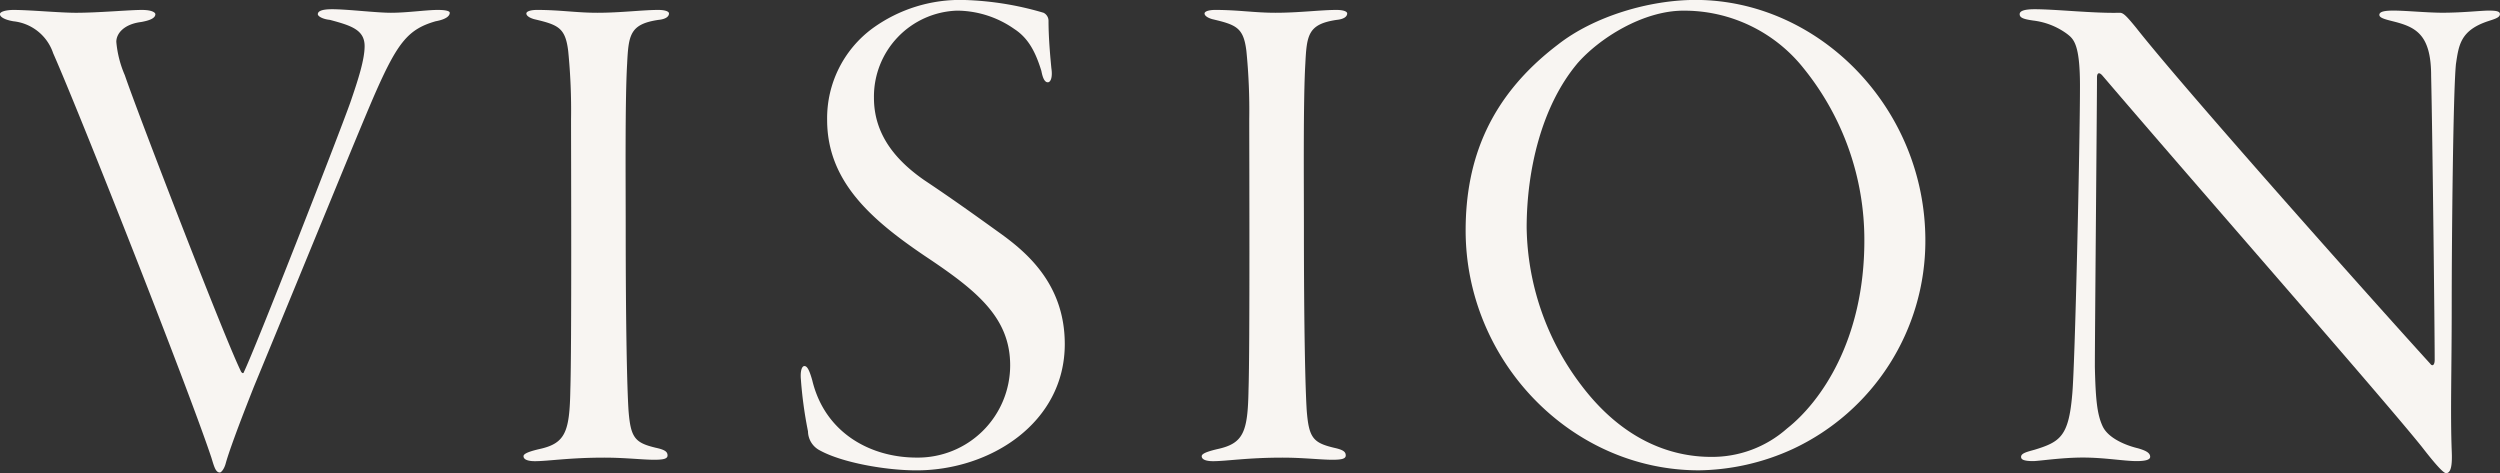 <svg xmlns="http://www.w3.org/2000/svg" width="311.676" height="58.995" viewBox="0 0 311.676 58.995">
  <rect x="0" y="0" width="311.676" height="58.995" fill="#333333" stroke="none"/>
  <g id="Event" transform="translate(0)">
    <g id="Group_53356" data-name="Group 53356" transform="translate(0 0)">
      <g id="Group_53355" data-name="Group 53355" style="isolation: isolate">
        <path id="Path_137261" data-name="Path 137261" d="M761.646-3341.7c2.034,0,5.749.354,7.783.354,2.83,0,6.633-.354,8.225-.354,1.327,0,1.68.354,1.68.531,0,.53-.8.8-1.768.973-2.123.265-3.1,1.414-3.1,2.476a13.357,13.357,0,0,0,1.061,4.157c1.592,4.688,12.382,32.637,14.417,36.794.089.266.354.53.442.177,1.415-2.92,11.764-29.365,13.267-33.61.973-2.83,1.769-5.307,1.769-6.987,0-2.034-1.68-2.565-4.334-3.273-.884-.088-1.5-.442-1.5-.707,0-.355.443-.62,1.77-.62,1.945,0,5.484.442,7.34.442,2.034,0,4.422-.354,5.837-.354,1.15,0,1.5.177,1.5.354,0,.353-.354.8-1.769,1.061-3.361.972-4.687,2.565-7.429,8.756-1.681,3.8-6.811,16.451-15.214,36.794-2.034,5.13-3.184,8.314-3.538,9.64-.177.62-.53,1.062-.708,1.062-.531,0-.708-.708-1.061-1.857-2.919-8.757-16.362-42.808-19.724-50.415a5.873,5.873,0,0,0-4.953-3.98c-1.061-.177-1.681-.531-1.681-.884S760.849-3341.7,761.646-3341.7Z" transform="translate(-759.965 3342.939)" fill="#f8f5f2"/>
        <path id="Path_137262" data-name="Path 137262" d="M879.724-3341.629c2.918,0,4.864.354,7.518.354,2.919,0,5.66-.354,7.606-.354.8,0,1.327.176,1.327.442,0,.354-.353.708-1.327.8-3.538.531-3.714,1.858-3.892,5.484-.265,4.422-.177,14.682-.177,20.166,0,13,.177,20.431.354,23.084.265,3.361.8,3.98,3.361,4.6,1.238.265,1.5.531,1.5.973s-.619.531-1.68.531c-1.415,0-3.626-.265-6.191-.265-4.423,0-6.987.442-8.668.442-.8,0-1.416-.177-1.416-.619,0-.265.443-.531,1.946-.885,3.273-.707,3.8-2.123,3.892-7.429.177-5.131.088-29.542.088-33.7a74.371,74.371,0,0,0-.354-8.491c-.354-2.918-1.238-3.273-4.246-3.98-.619-.177-.972-.443-.972-.708S878.928-3341.629,879.724-3341.629Z" transform="translate(-812.772 3342.867)" fill="#f8f5f2"/>
        <path id="Path_137263" data-name="Path 137263" d="M970.831-3342.277a1.122,1.122,0,0,1,.619.973c0,2.388.266,4.953.354,5.926.177,1.15-.088,1.769-.443,1.769s-.619-.442-.8-1.415c-.708-2.3-1.592-4.068-3.361-5.219a12.549,12.549,0,0,0-7.165-2.3,10.723,10.723,0,0,0-10.348,10.879c0,4.865,3.1,8.049,6.28,10.26,3.45,2.3,6.28,4.333,9.11,6.368,3.361,2.388,8.4,6.368,8.4,14.063,0,9.817-9.287,15.744-18.485,15.744-3.892,0-9.287-.973-12.029-2.477a2.718,2.718,0,0,1-1.5-2.388,51.965,51.965,0,0,1-.884-6.458c-.089-.972.088-1.68.442-1.68s.62.531.973,1.77c1.593,6.633,7.342,9.64,13,9.64a11.507,11.507,0,0,0,11.675-11.5c0-6.014-4.246-9.375-10.613-13.621-6.811-4.6-12.206-9.375-12.206-16.982a13.914,13.914,0,0,1,5.661-11.409,18.583,18.583,0,0,1,11.409-3.538A38.586,38.586,0,0,1,970.831-3342.277Z" transform="translate(-840.731 3343.869)" fill="#f8f5f2"/>
        <path id="Path_137264" data-name="Path 137264" d="M1032.679-3341.629c2.918,0,4.865.354,7.518.354,2.919,0,5.66-.354,7.606-.354.8,0,1.327.176,1.327.442,0,.354-.353.708-1.327.8-3.538.531-3.714,1.858-3.891,5.484-.265,4.422-.177,14.682-.177,20.166,0,13,.177,20.431.354,23.084.265,3.361.8,3.98,3.361,4.6,1.238.265,1.5.531,1.5.973s-.619.531-1.681.531c-1.415,0-3.626-.265-6.191-.265-4.423,0-6.987.442-8.668.442-.8,0-1.416-.177-1.416-.619,0-.265.443-.531,1.946-.885,3.272-.707,3.8-2.123,3.891-7.429.177-5.131.089-29.542.089-33.7a74.381,74.381,0,0,0-.354-8.491c-.354-2.918-1.238-3.273-4.246-3.98-.619-.177-.972-.443-.972-.708S1031.883-3341.629,1032.679-3341.629Z" transform="translate(-881.176 3342.867)" fill="#f8f5f2"/>
        <path id="Path_137265" data-name="Path 137265" d="M1147.831-3313.886a28.636,28.636,0,0,1-16.539,26,28.924,28.924,0,0,1-11.675,2.653c-16.009,0-29.1-13.709-29.1-29.9,0-8.844,3.007-16.716,11.5-23.173,4.511-3.538,11.41-5.572,17.159-5.572C1134.564-3343.869,1147.831-3330.426,1147.831-3313.886Zm-43.427-22.023c-4.422,5.307-6.28,13.267-6.28,20.431a33.2,33.2,0,0,0,6.811,19.636c5.218,6.9,11.233,8.933,16.186,8.933a14.069,14.069,0,0,0,9.463-3.539c4.158-3.272,9.641-10.967,9.641-23.438a33.961,33.961,0,0,0-7.518-21.4,19.006,19.006,0,0,0-15.036-7.253C1112.629-3342.543,1107.146-3339.093,1104.4-3335.909Z" transform="translate(-907.795 3343.869)" fill="#f8f5f2"/>
        <path id="Path_137266" data-name="Path 137266" d="M1217.333-3341.789c2.653,0,7.429.531,10.613.442.442,0,.8.353,2.035,1.857,5.837,7.43,28.657,33.079,36.7,41.924.177.264.531.264.531-.531,0-3.273-.265-27.6-.443-35.379,0-5.218-1.945-6.1-4.776-6.81-1.062-.265-1.68-.442-1.68-.8,0-.443.8-.532,1.768-.532,1.592,0,4.157.266,6.1.266,2.565,0,4.777-.266,5.749-.266s1.415.089,1.415.443c0,.442-.708.619-1.5.884-3.449,1.15-3.626,3.007-3.98,5.307-.354,3.361-.531,21.935-.531,30.249,0,8.049-.177,13.267,0,17.955.089,1.857-.088,2.831-.708,2.831-.354,0-1.5-1.327-3.007-3.273-5.041-6.281-27.86-32.284-39.8-46.258-.442-.531-.707-.354-.707.177,0,3.007-.266,32.018-.266,36.087.089,3.98.266,5.926.973,7.429s2.919,2.388,4.422,2.742c.885.265,1.5.531,1.5,1.061,0,.442-.884.531-1.68.531-1.592,0-3.98-.442-6.722-.442-2.653,0-5.484.442-6.191.442-1.327,0-1.5-.265-1.5-.531,0-.442.708-.619,1.681-.885,3.184-.973,4.245-1.681,4.688-6.81.354-3.361.973-31.488.973-38.563,0-5.218-.8-5.837-1.593-6.457a8.914,8.914,0,0,0-4.245-1.68c-1.239-.177-1.681-.354-1.681-.8C1215.476-3341.524,1215.918-3341.789,1217.333-3341.789Z" transform="translate(-963.678 3342.939)" fill="#f8f5f2"/>
      </g>
    </g>
  </g>
</svg>
